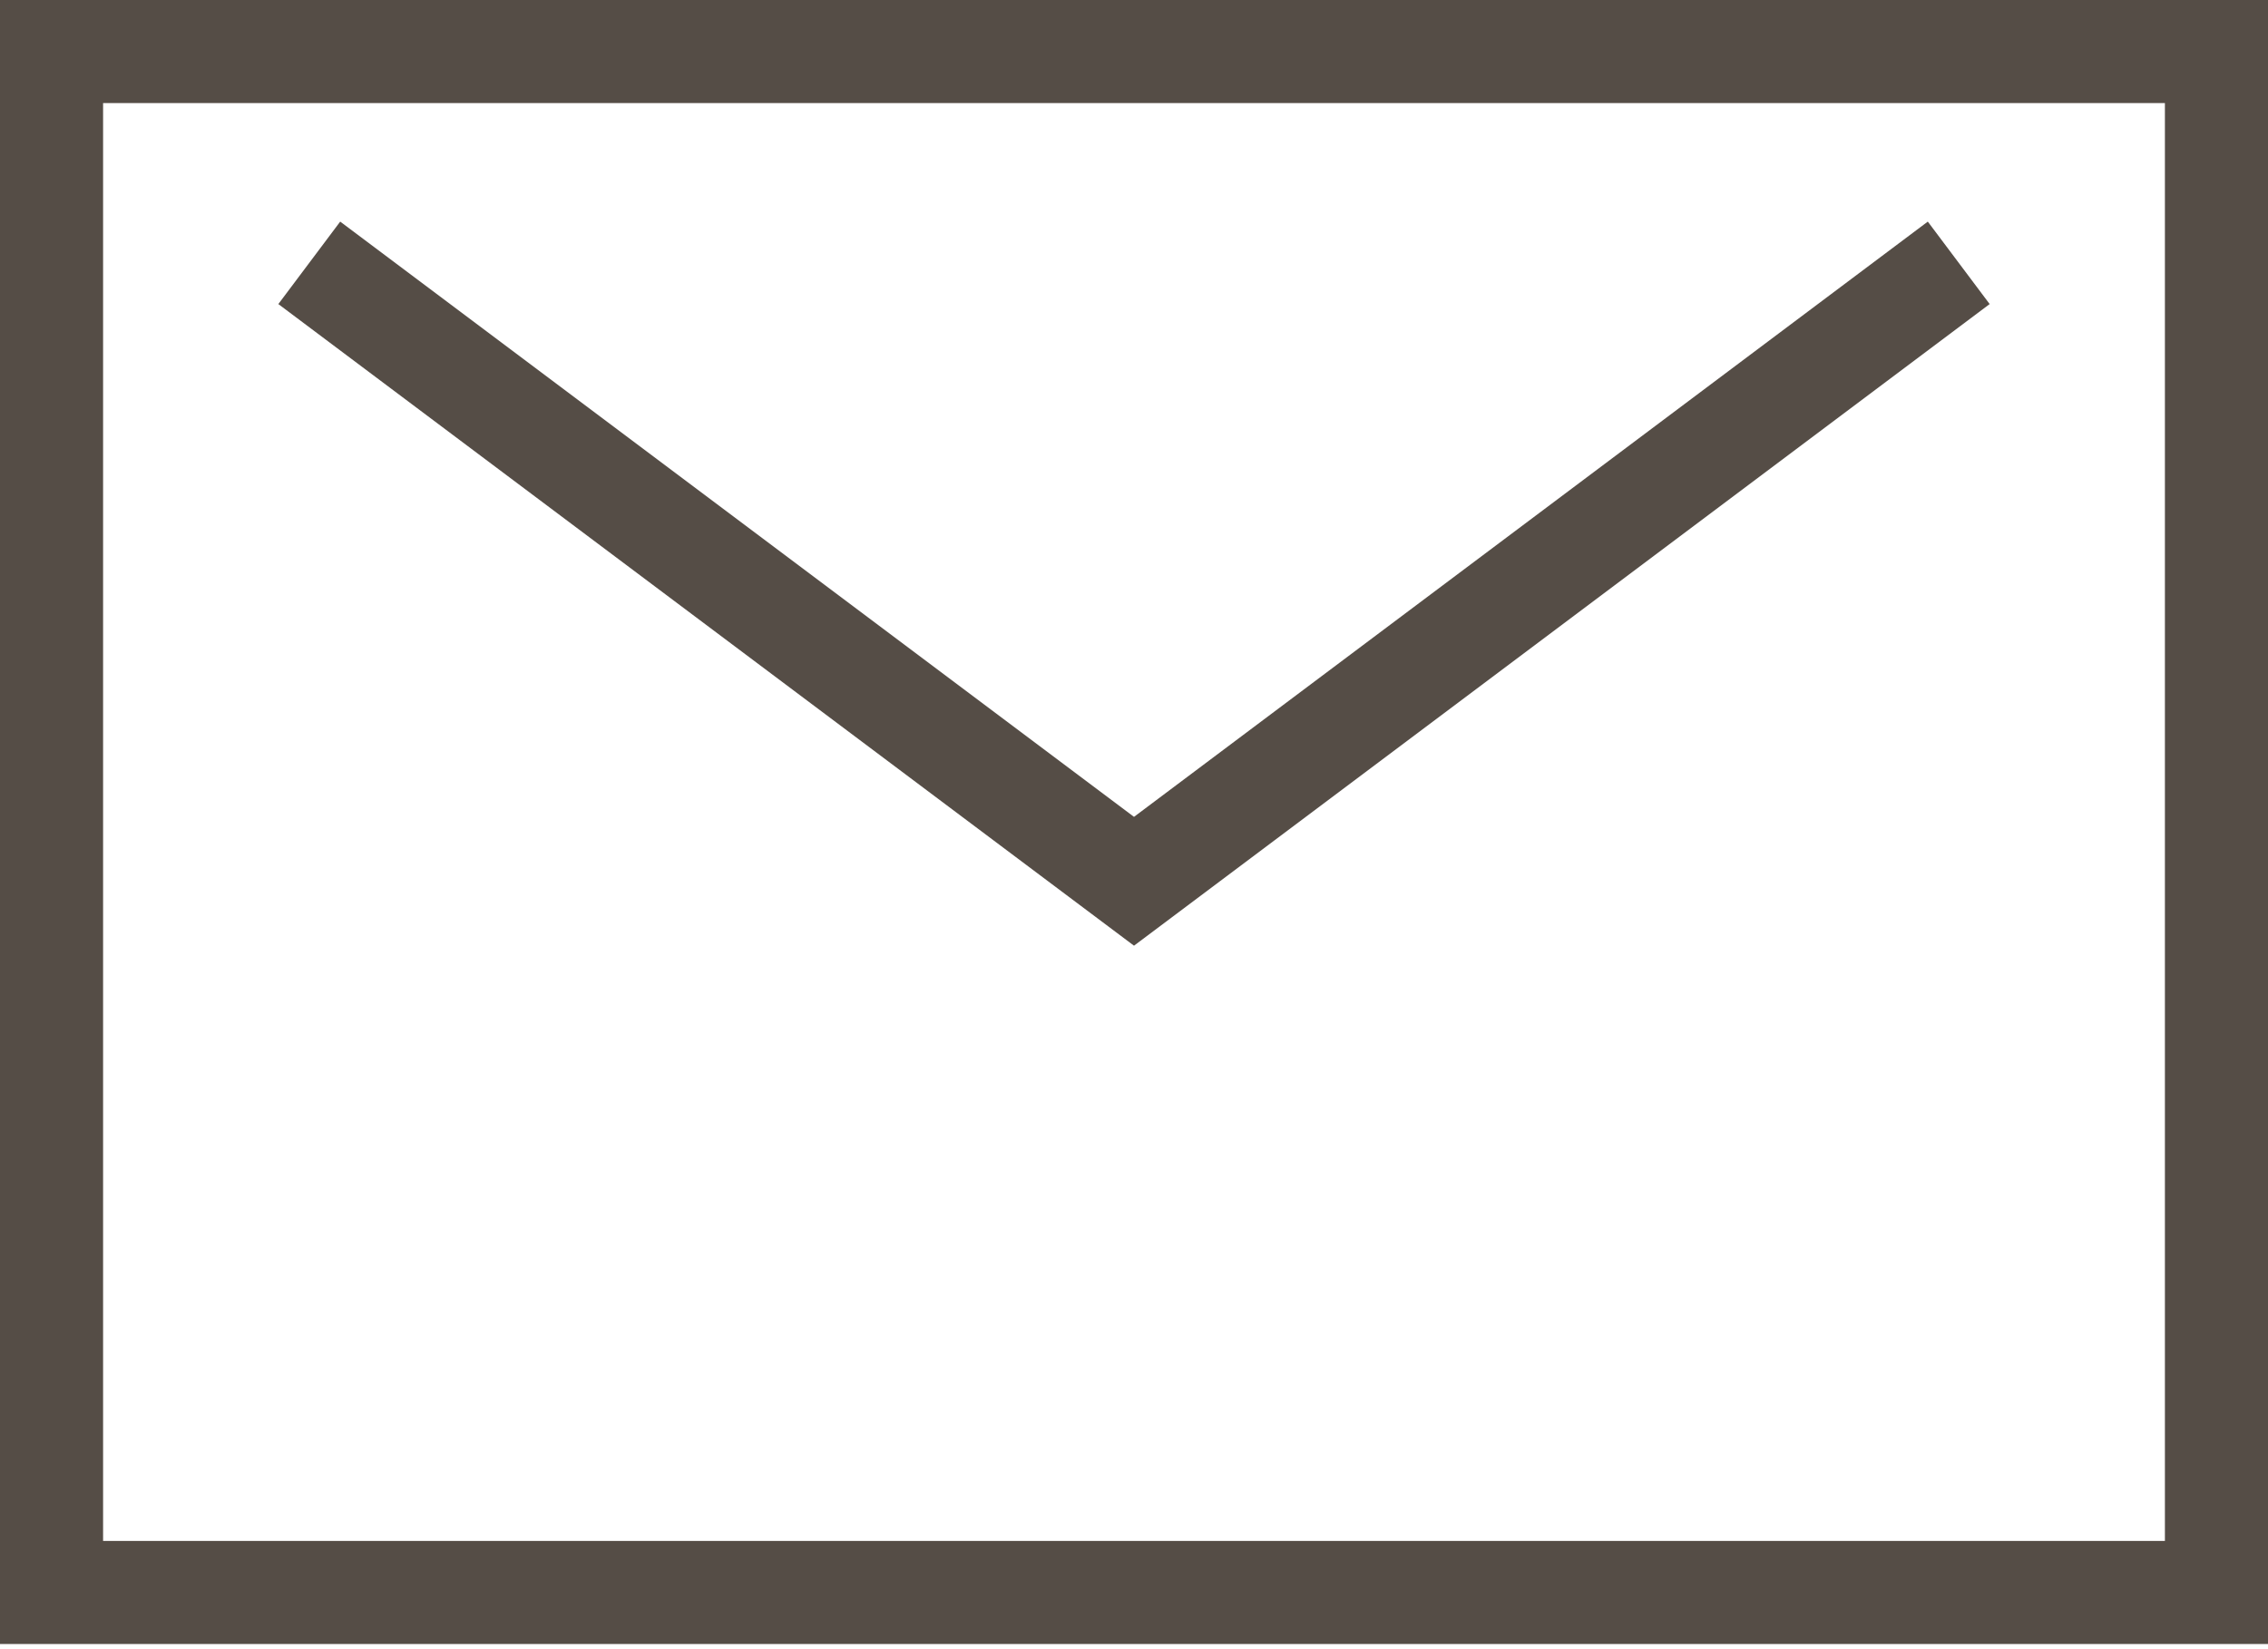 <svg width="22" height="16" viewBox="0 0 22 16" fill="none" xmlns="http://www.w3.org/2000/svg">
<rect x="0.5" y="0.5" width="21" height="14.95" stroke="#554D46"/>
<path d="M3 2.55L11 8.55L19 2.55" stroke="#554D46"/>
</svg>
